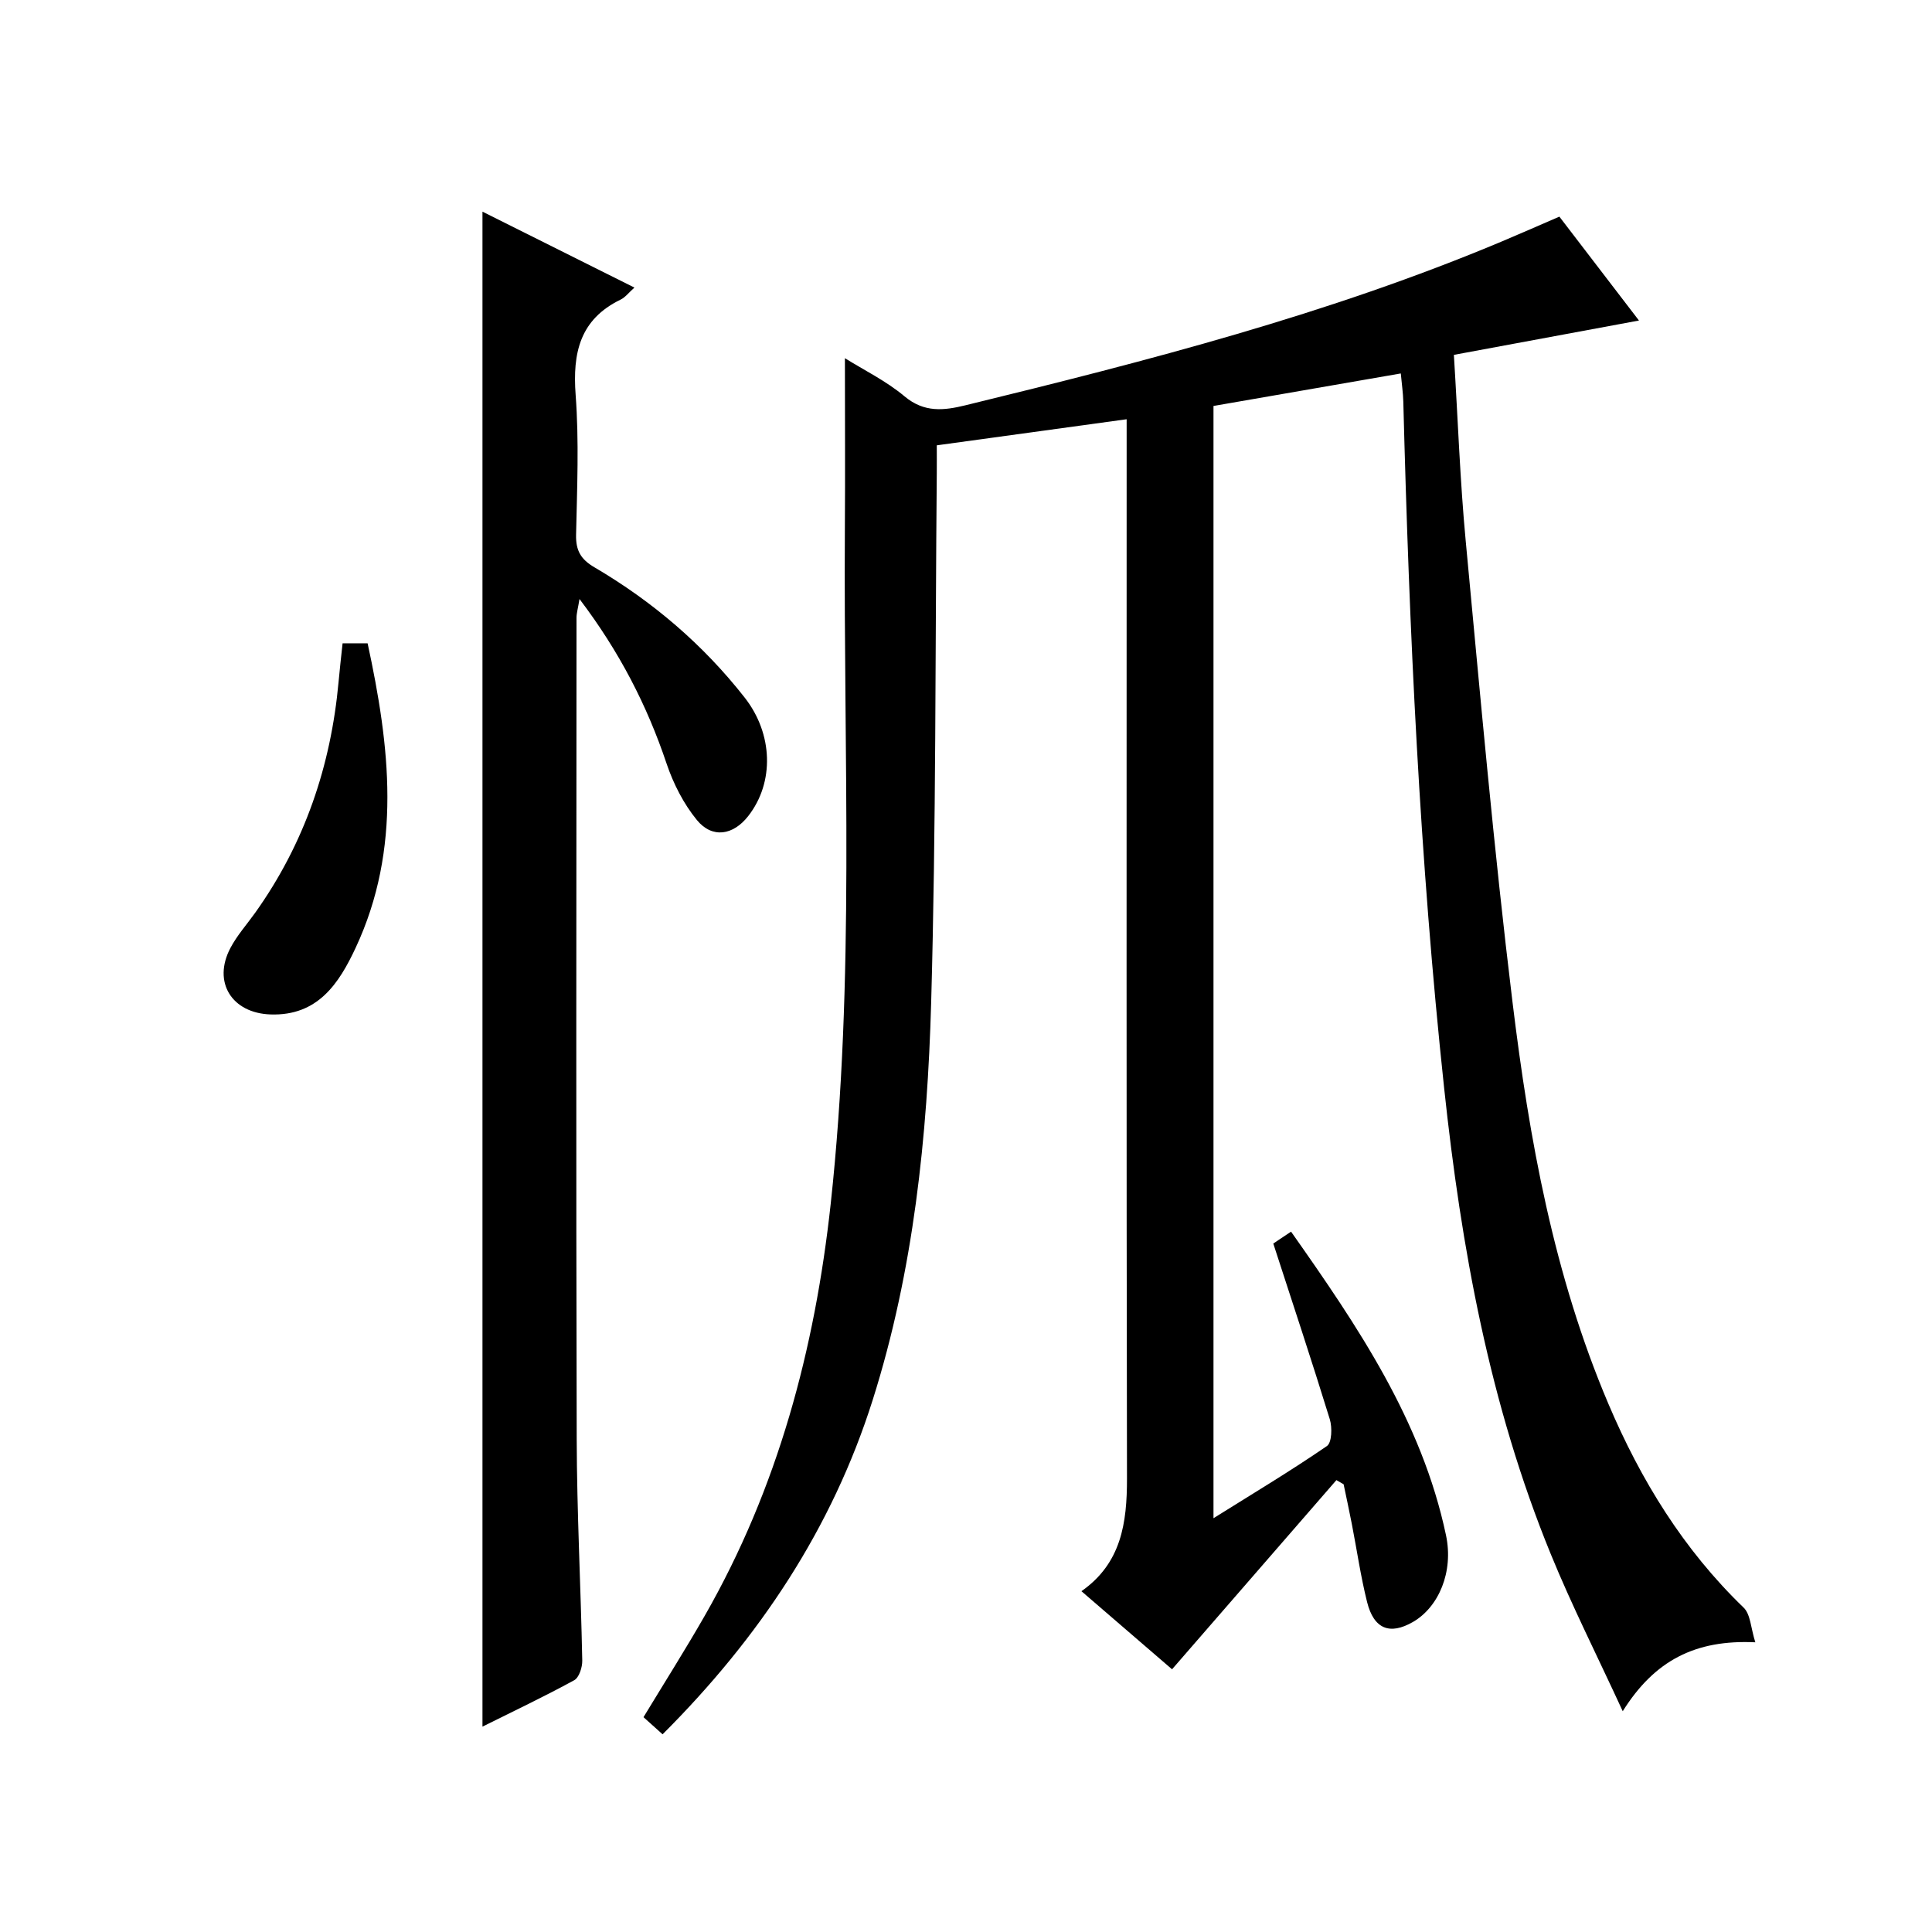 <?xml version="1.0" encoding="utf-8"?>
<svg version="1.1" id="ZDIC" xmlns="http://www.w3.org/2000/svg" xmlns:xlink="http://www.w3.org/1999/xlink" x="0px" y="0px"
	 viewBox="0 0 400 400" style="enable-background:new 0 0 400 400;" xml:space="preserve">

<g>
	
	<path d="M290.02,77.32c-13.24,2.3-25.97,4.51-38.78,6.73c0,76.77,0,153.15,0,230.28c8.22-5.14,16.01-9.81,23.48-14.94
		c1.03-0.7,1.12-3.85,0.6-5.55c-3.72-12.08-7.71-24.08-11.7-36.38c0.96-0.64,2.16-1.44,3.68-2.46
		c13.81,19.61,27.07,39.15,32.08,62.86c1.61,7.62-1.54,14.9-6.86,17.96c-4.77,2.74-8.08,1.47-9.48-4.14
		c-1.33-5.32-2.11-10.77-3.16-16.16c-0.53-2.75-1.13-5.48-1.7-8.22c-0.5-0.29-1-0.57-1.49-0.86
		c-11.16,12.85-22.32,25.69-34.03,39.17c-5.37-4.63-11.85-10.22-18.76-16.17c8.28-5.79,9.44-14.16,9.43-23.34
		c-0.13-70.67-0.07-141.33-0.07-212c0-2.15,0-4.3,0-7.3c-13.18,1.81-25.92,3.56-39.31,5.4c0,1.93,0.02,3.88,0,5.82
		c-0.33,36.49-0.14,72.99-1.16,109.46c-0.78,27.81-3.63,55.53-12.08,82.28c-8.44,26.74-23.56,49.37-43.53,69.31
		c-1.4-1.26-2.6-2.33-3.95-3.55c4.29-7.08,8.64-13.94,12.67-20.98c15.15-26.45,22.81-55.21,26.09-85.32
		c5.04-46.37,2.63-92.88,2.93-139.35c0.08-11.8,0.01-23.6,0.01-35.71c3.88,2.43,8.52,4.69,12.36,7.91c4.07,3.4,8.12,2.93,12.56,1.85
		c37.7-9.2,75.26-18.87,111.16-33.96c3.8-1.6,7.57-3.26,11.84-5.11c5.6,7.31,11.24,14.68,16.48,21.51
		c-12.57,2.33-25.3,4.7-38.32,7.11c0.85,13.67,1.28,26.13,2.45,38.53c3,31.83,5.81,63.68,9.68,95.41
		c3.46,28.43,8.55,56.64,19.87,83.26c6.71,15.79,15.53,30.15,27.99,42.17c1.44,1.39,1.48,4.24,2.42,7.18
		c-12.4-0.58-20.86,3.74-27.45,14.27c-5.3-11.51-10.53-21.84-14.9-32.53c-12.66-30.93-18.55-63.45-22.08-96.51
		c-5.05-47.24-7.23-94.65-8.45-142.11C290.49,81.37,290.23,79.57,290.02,77.32z"/>
	<path d="M99.89,43.82c10.49,5.25,20.77,10.38,31.46,15.72c-1.16,1.03-1.89,2.02-2.86,2.49c-8.44,4.1-9.96,11.03-9.31,19.73
		c0.72,9.61,0.3,19.32,0.09,28.97c-0.07,3.26,0.98,5.07,3.79,6.72c12.02,7.05,22.49,15.97,31.12,26.98
		c5.88,7.5,6.18,17.56,0.73,24.53c-3.1,3.97-7.43,4.7-10.61,0.84c-2.76-3.36-4.88-7.53-6.28-11.67
		c-4.06-12.09-9.76-23.19-18.04-34.11c-0.31,1.91-0.62,2.91-0.62,3.92c-0.02,56.64-0.11,113.29,0.04,169.93
		c0.04,15.31,0.85,30.62,1.15,45.93c0.03,1.38-0.65,3.51-1.66,4.07c-6.19,3.38-12.57,6.41-19,9.61
		C99.89,252.87,99.89,148.71,99.89,43.82z"/>
	<path d="M70.93,133.19c1.83,0,3.28,0,5.18,0c4.6,21.3,7.15,42.45-2.49,63.07c-3.44,7.35-7.82,14.1-17.61,13.77
		c-8-0.27-12.04-6.67-8.31-13.75c1.38-2.62,3.42-4.9,5.16-7.34c10.2-14.32,15.65-30.36,17.24-47.79
		C70.32,138.67,70.61,136.18,70.93,133.19z"/>
</g>
</svg>
